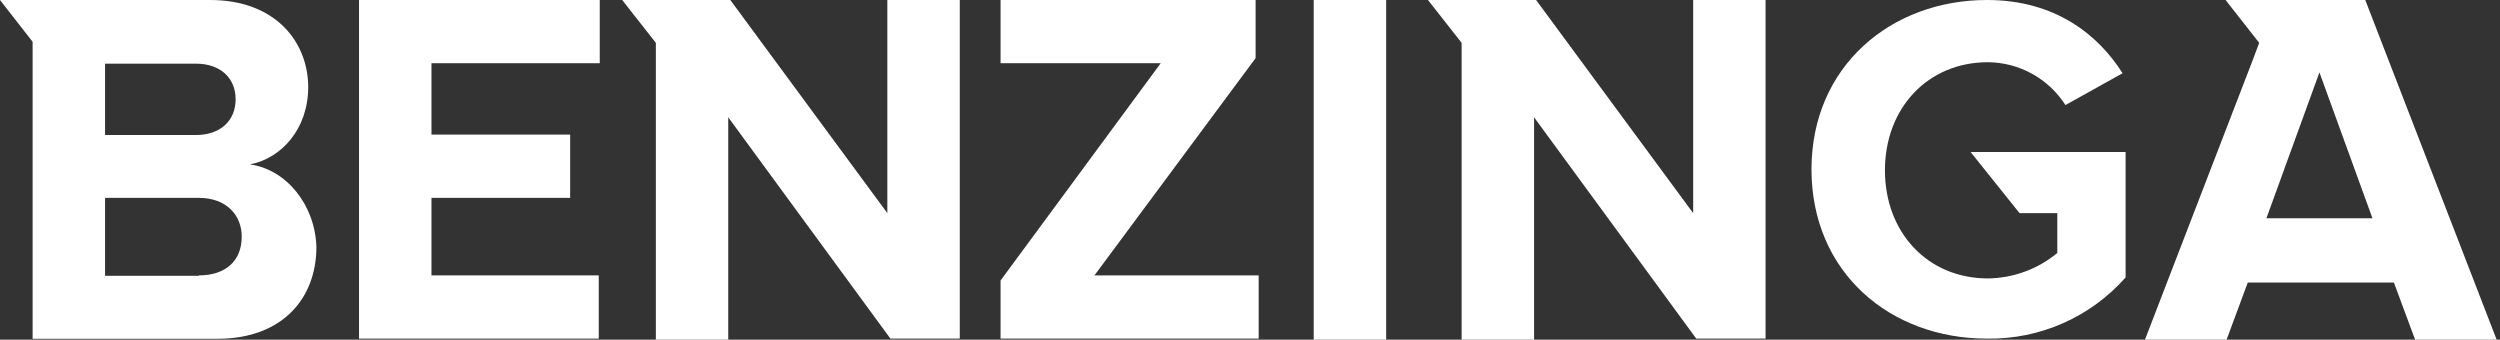<?xml version="1.0" encoding="UTF-8"?> <svg xmlns="http://www.w3.org/2000/svg" width="736" height="100" viewBox="0 0 736 100" fill="none"><rect x="0" y="0" width="736" height="100" fill="#333333" stroke="none"/> <path d="M105.699 99.688H176.269V81.077H127.026V58.251H167.854V39.625H127.026V18.61H176.565V0H105.699V99.688Z" fill="white"></path> <path d="M261.233 62.748L215.004 0H183.169L193.083 12.615V100H214.395V34.535L262.139 99.688H282.56V0H261.233V62.748Z" fill="white"></path> <path d="M73.567 48.4C82.935 46.604 90.742 37.892 90.742 25.589C90.679 12.303 81.077 0 61.858 0H0L9.602 12.303V99.735H64.013C83.248 99.735 93.146 87.728 93.146 72.709C92.787 60.359 84.309 49.852 73.567 48.4ZM30.929 18.735H57.658C64.871 18.735 69.368 22.951 69.368 29.243C69.368 35.535 64.871 39.75 57.658 39.75H30.929V18.735ZM58.548 81.187H30.929V58.251H58.548C66.667 58.251 71.163 63.357 71.163 69.664C71.163 76.862 66.354 81.077 58.548 81.077V81.187Z" fill="white"></path> <path d="M594.551 62.748H605.668V74.473C599.918 79.233 592.71 81.879 585.246 81.967C567.525 81.967 554.926 68.462 554.926 50.148C554.926 31.834 567.525 18.314 585.246 18.314C589.8 18.352 594.272 19.525 598.258 21.728C602.244 23.931 605.617 27.093 608.072 30.929L624.887 21.561C617.689 10.211 605.059 0 584.949 0C556.721 0 533.302 19.516 533.302 49.852C533.302 80.187 556.425 99.688 584.949 99.688C592.653 99.816 600.292 98.271 607.341 95.16C614.389 92.05 620.679 87.448 625.777 81.671V44.746H580.141L594.551 62.748Z" fill="white"></path> <path d="M498.47 62.748L452.224 0H420.39L430.304 12.615V100H451.631V34.535L499.375 99.688H519.781V0H498.47V62.748Z" fill="white"></path> <path d="M696.331 0H655.207L665.105 12.615L663.31 17.408L631.475 100H655.503L661.749 83.169H704.762L711.007 100H735.019L696.331 0ZM667.229 64.262L682.841 21.311L698.454 64.262H667.229Z" fill="white"></path> <path d="M408.088 0H386.761V100H408.088V0Z" fill="white"></path> <path d="M369.649 17.112V0H294.567V18.61H341.717L294.567 82.576V99.688H370.554V81.077H322.201L369.649 17.112Z" fill="white"></path> </svg> 